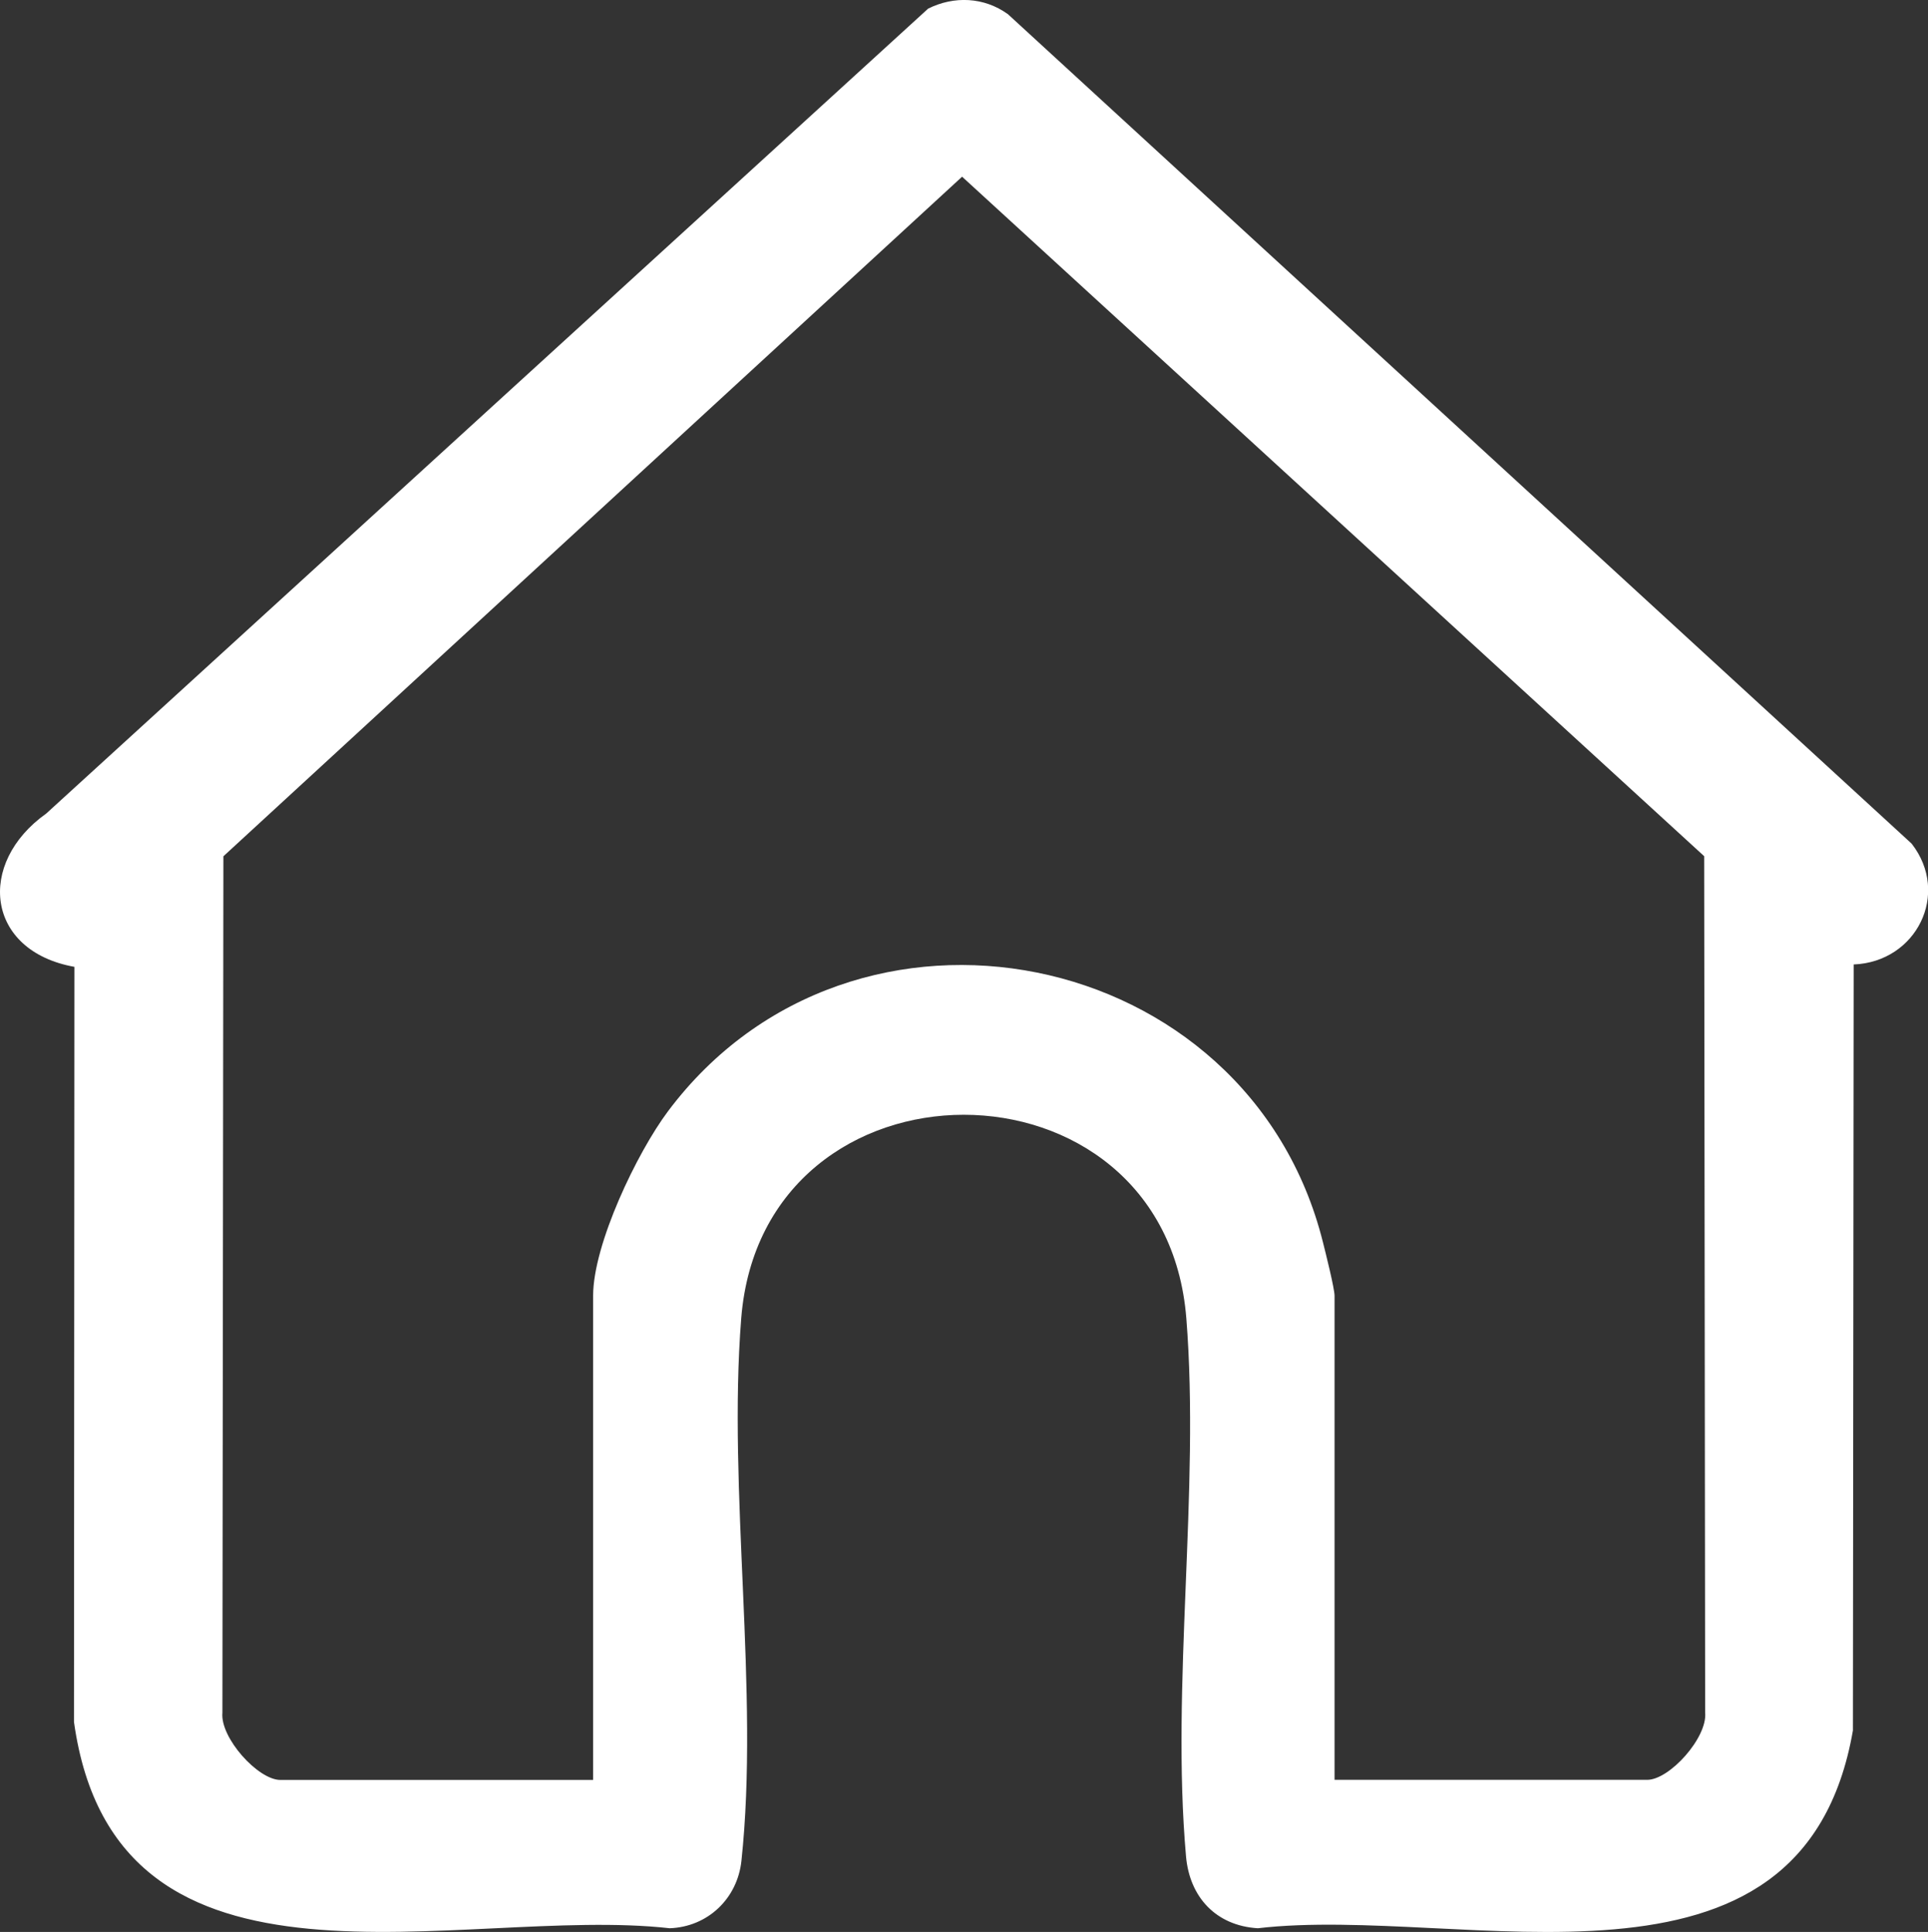 <?xml version="1.0" encoding="UTF-8"?>
<svg id="Layer_1" data-name="Layer 1" xmlns="http://www.w3.org/2000/svg" viewBox="0 0 176.67 177.02">
  <rect x="0" y="0" width="176.67" height="177.02" fill="#333333" stroke="none"/>
  <defs>
    <style>
      .cls-1 {
        fill: #fff;
      }
    </style>
  </defs>
  <path class="cls-1" d="M169.86,88.36l-.07,70.2c-4.63,26.64-35.6,15.91-54.53,18.12-3.82-.23-6.25-2.84-6.58-6.58-1.39-15.69,1.28-33.5.03-49.29-1.97-24.89-38.82-24.89-40.79,0-1.25,15.8,1.68,34.19.02,49.7-.37,3.44-3.07,6.04-6.57,6.17-19.13-2.15-50.75,8.59-54.59-18.9l.04-69.19c-8.13-1.46-8.99-9.5-2.58-14.05L85.05.79c2.38-1.18,5.11-1.07,7.31.51l82.81,76c3.57,4.58.44,10.84-5.3,11.07ZM122.28,163.08h28.66c2.05,0,5.53-3.87,5.31-6.16l-.09-78.47L88.16,16.19,20.47,78.46l-.09,78.47c-.22,2.29,3.26,6.16,5.31,6.16h28.66v-44.37c0-4.7,4.02-13.11,6.87-16.91,16.93-22.58,53.19-15.29,60.01,12.03.24.95,1.06,4.22,1.06,4.89v44.37Z"/>
</svg>